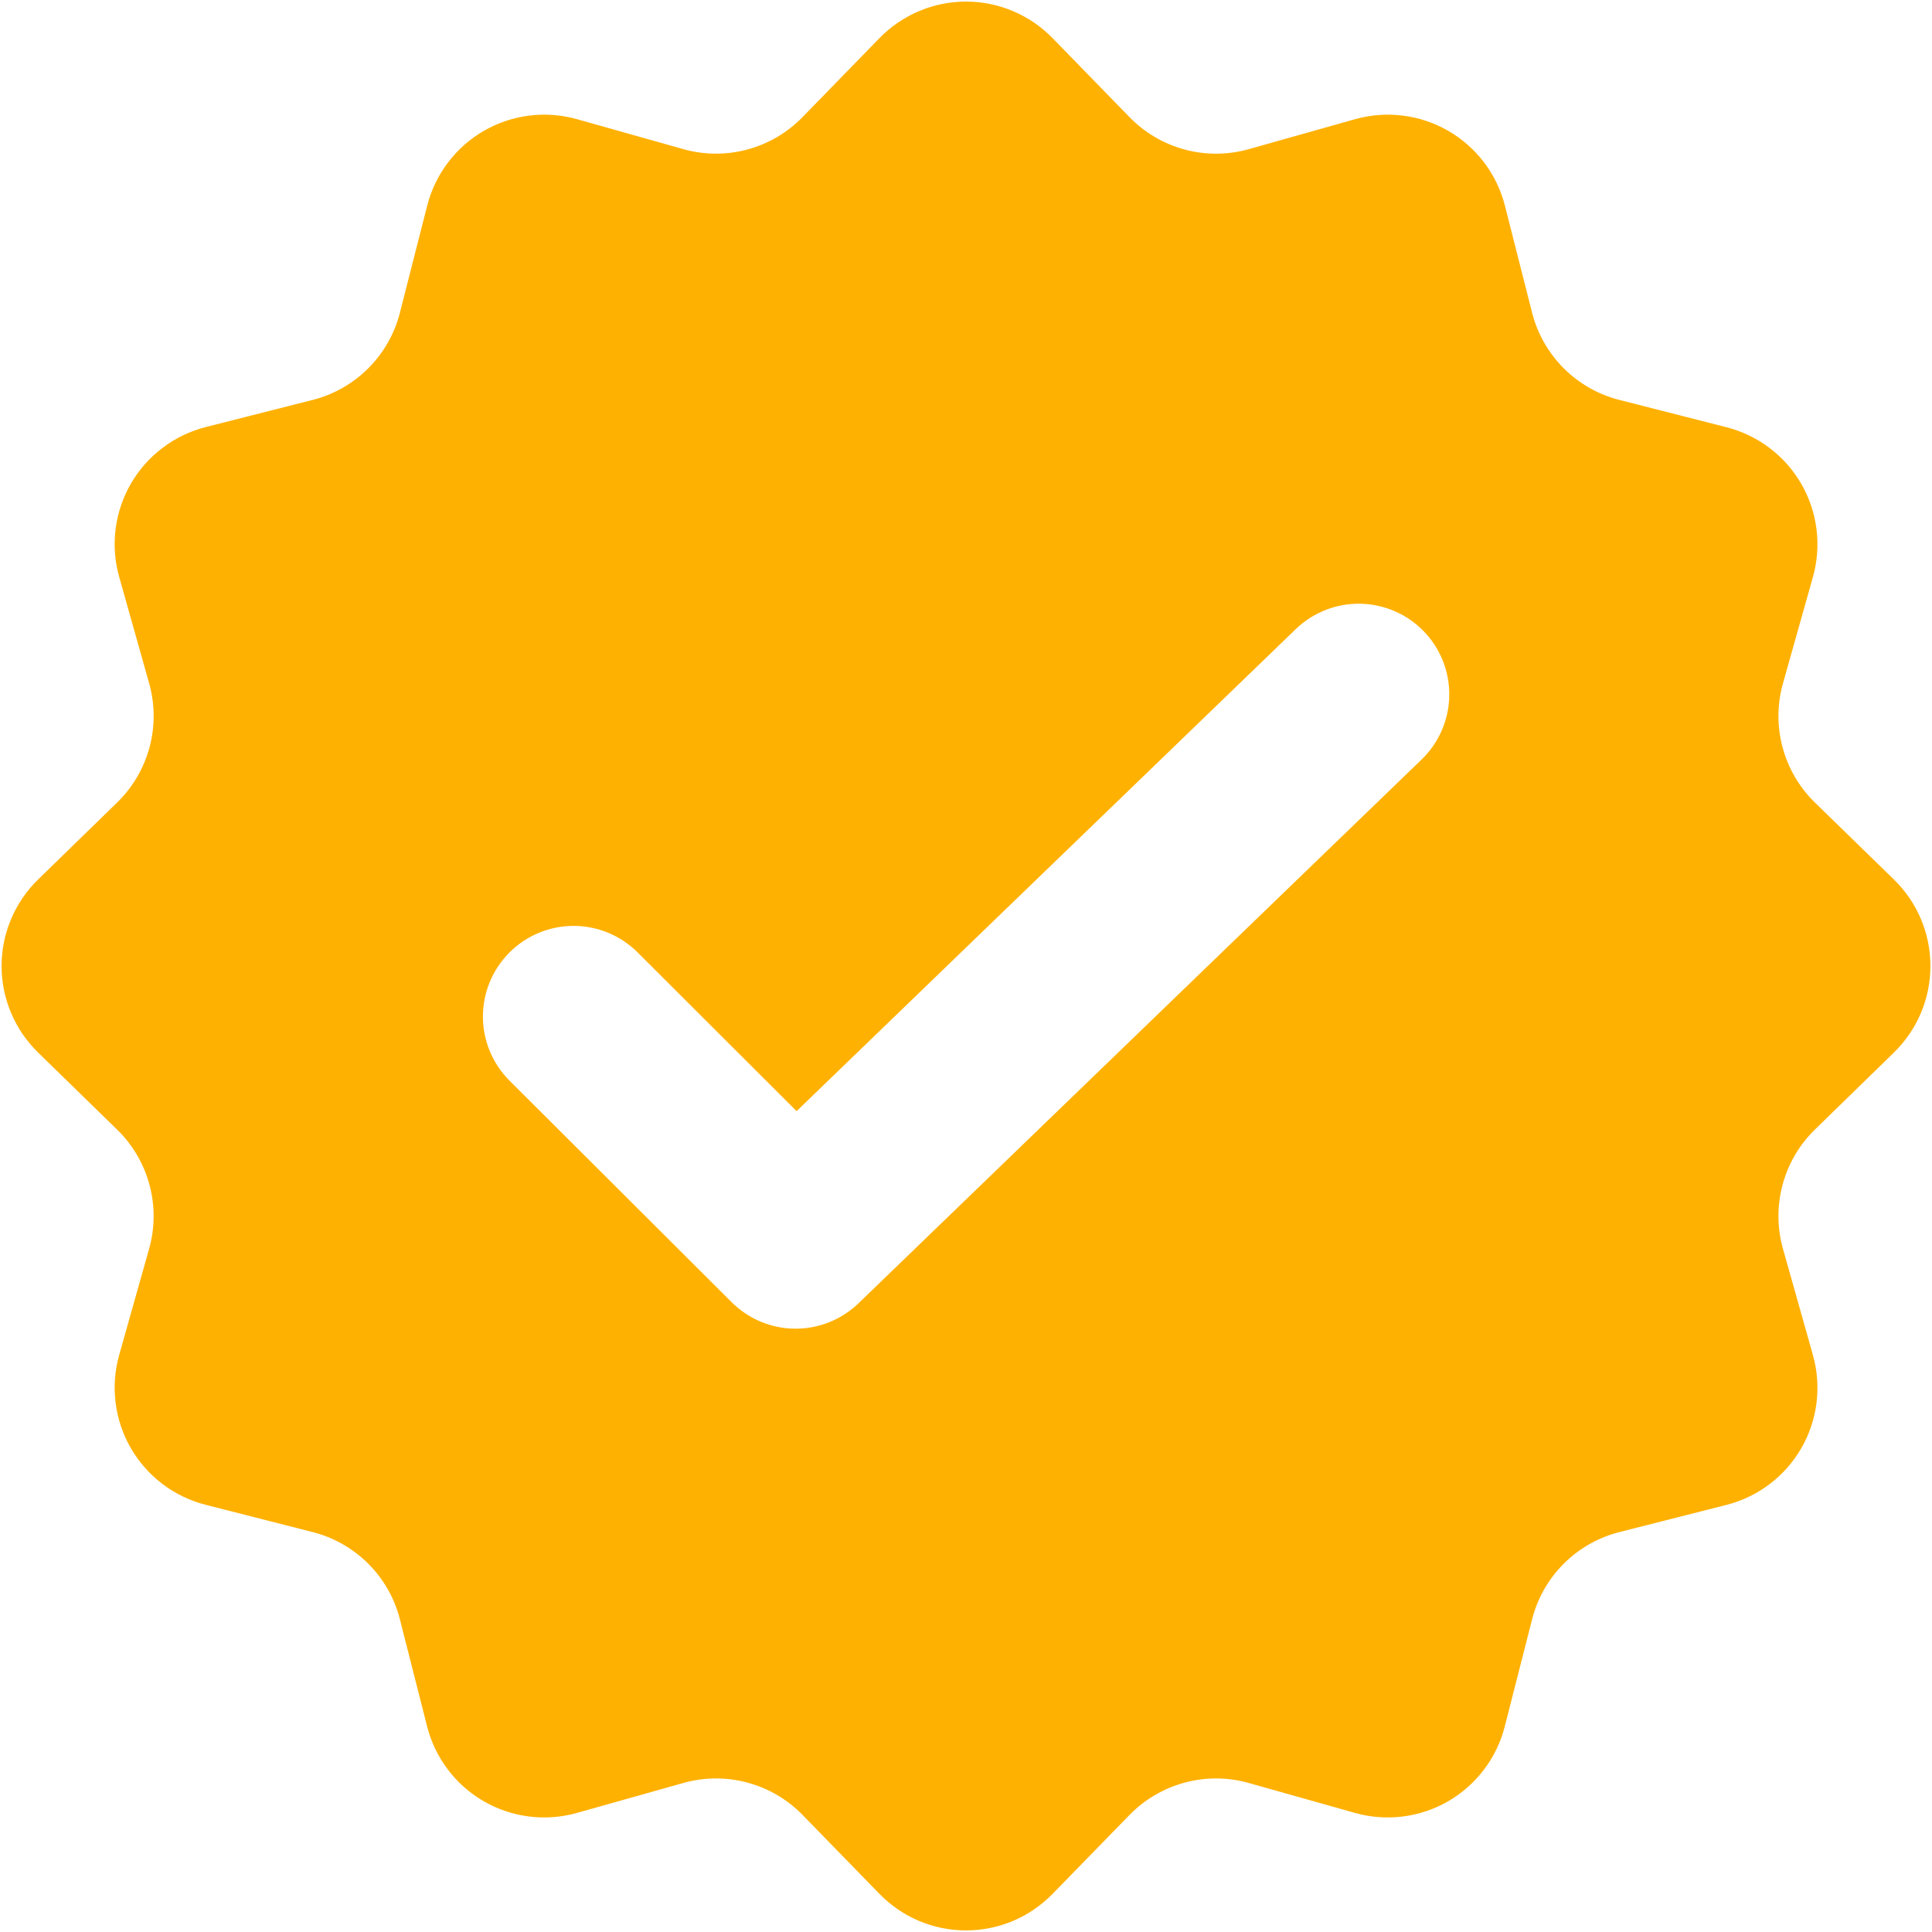 <svg width="50" height="50" viewBox="0 0 50 50" fill="none" xmlns="http://www.w3.org/2000/svg">
<g clip-path="url(#clip0_3776_400)">
<path fill-rule="evenodd" clip-rule="evenodd" d="M27.238 0.984C26.946 0.686 26.599 0.449 26.214 0.287C25.83 0.124 25.417 0.041 25 0.041C24.583 0.041 24.17 0.124 23.786 0.287C23.402 0.449 23.054 0.686 22.763 0.984L20.769 3.031C20.376 3.435 19.882 3.724 19.339 3.87C18.796 4.016 18.223 4.012 17.681 3.859L14.931 3.084C14.53 2.971 14.11 2.94 13.696 2.992C13.283 3.044 12.883 3.178 12.522 3.386C12.161 3.595 11.845 3.874 11.594 4.206C11.342 4.538 11.159 4.918 11.056 5.322L10.35 8.091C10.212 8.636 9.929 9.133 9.531 9.531C9.133 9.929 8.636 10.212 8.091 10.35L5.322 11.053C4.918 11.156 4.538 11.339 4.206 11.591C3.874 11.842 3.595 12.158 3.386 12.519C3.178 12.88 3.044 13.279 2.992 13.693C2.94 14.107 2.971 14.527 3.084 14.928L3.859 17.681C4.012 18.223 4.016 18.796 3.87 19.339C3.724 19.882 3.435 20.376 3.031 20.769L0.984 22.763C0.686 23.054 0.449 23.402 0.287 23.786C0.124 24.17 0.041 24.583 0.041 25C0.041 25.417 0.124 25.83 0.287 26.214C0.449 26.599 0.686 26.946 0.984 27.238L3.031 29.234C3.434 29.627 3.723 30.12 3.869 30.663C4.015 31.206 4.012 31.778 3.859 32.319L3.084 35.069C2.971 35.47 2.94 35.89 2.992 36.304C3.044 36.718 3.178 37.117 3.386 37.478C3.595 37.839 3.874 38.155 4.206 38.407C4.538 38.658 4.918 38.841 5.322 38.944L8.091 39.65C8.636 39.788 9.133 40.072 9.531 40.469C9.929 40.867 10.212 41.364 10.35 41.91L11.053 44.678C11.156 45.083 11.338 45.462 11.59 45.795C11.841 46.128 12.157 46.407 12.518 46.616C12.879 46.825 13.279 46.959 13.693 47.011C14.106 47.063 14.527 47.032 14.928 46.919L17.681 46.144C18.223 45.991 18.795 45.987 19.338 46.132C19.882 46.277 20.376 46.566 20.769 46.969L22.763 49.016C23.054 49.314 23.402 49.552 23.786 49.714C24.17 49.876 24.583 49.959 25 49.959C25.417 49.959 25.83 49.876 26.214 49.714C26.599 49.552 26.946 49.314 27.238 49.016L29.234 46.969C29.627 46.567 30.12 46.278 30.663 46.133C31.206 45.987 31.778 45.991 32.319 46.144L35.069 46.919C35.47 47.032 35.891 47.063 36.304 47.011C36.718 46.959 37.118 46.825 37.479 46.616C37.84 46.407 38.156 46.128 38.407 45.795C38.659 45.462 38.841 45.083 38.944 44.678L39.65 41.91C39.788 41.364 40.072 40.867 40.469 40.469C40.867 40.072 41.364 39.788 41.91 39.65L44.678 38.947C45.083 38.844 45.462 38.662 45.795 38.41C46.128 38.159 46.407 37.843 46.616 37.482C46.825 37.121 46.959 36.721 47.011 36.308C47.063 35.894 47.032 35.474 46.919 35.072L46.144 32.322C45.991 31.781 45.987 31.208 46.132 30.665C46.277 30.121 46.566 29.627 46.969 29.234L49.016 27.238C49.314 26.946 49.552 26.599 49.714 26.214C49.876 25.83 49.959 25.417 49.959 25C49.959 24.583 49.876 24.17 49.714 23.786C49.552 23.402 49.314 23.054 49.016 22.763L46.969 20.769C46.566 20.376 46.277 19.882 46.132 19.338C45.987 18.795 45.991 18.223 46.144 17.681L46.919 14.931C47.032 14.53 47.063 14.11 47.011 13.696C46.959 13.282 46.825 12.882 46.616 12.521C46.407 12.16 46.128 11.844 45.795 11.593C45.462 11.341 45.083 11.159 44.678 11.056L41.91 10.35C41.364 10.212 40.867 9.929 40.469 9.531C40.072 9.133 39.788 8.636 39.65 8.091L38.947 5.322C38.844 4.918 38.661 4.538 38.41 4.206C38.158 3.874 37.842 3.595 37.481 3.386C37.12 3.178 36.721 3.044 36.307 2.992C35.893 2.94 35.473 2.971 35.072 3.084L32.322 3.859C31.78 4.013 31.207 4.017 30.663 3.871C30.119 3.725 29.624 3.435 29.231 3.031L27.238 0.984ZM36.791 19.656C37.238 19.224 37.496 18.633 37.507 18.011C37.518 17.389 37.282 16.788 36.85 16.341C36.418 15.893 35.826 15.636 35.205 15.624C34.583 15.613 33.982 15.85 33.535 16.281L20.616 28.756L16.5 24.647C16.06 24.208 15.463 23.961 14.841 23.962C14.218 23.963 13.622 24.211 13.183 24.652C12.744 25.092 12.497 25.689 12.498 26.311C12.499 26.933 12.747 27.53 13.188 27.969L18.934 33.7C19.369 34.134 19.955 34.38 20.569 34.386C21.182 34.392 21.773 34.157 22.216 33.731L36.791 19.656Z" fill="#FFB101"/>
</g>
<defs>
<clipPath id="clip0_3776_400">
<rect width="50" height="50" fill="white"/>
</clipPath>
</defs>
</svg>
